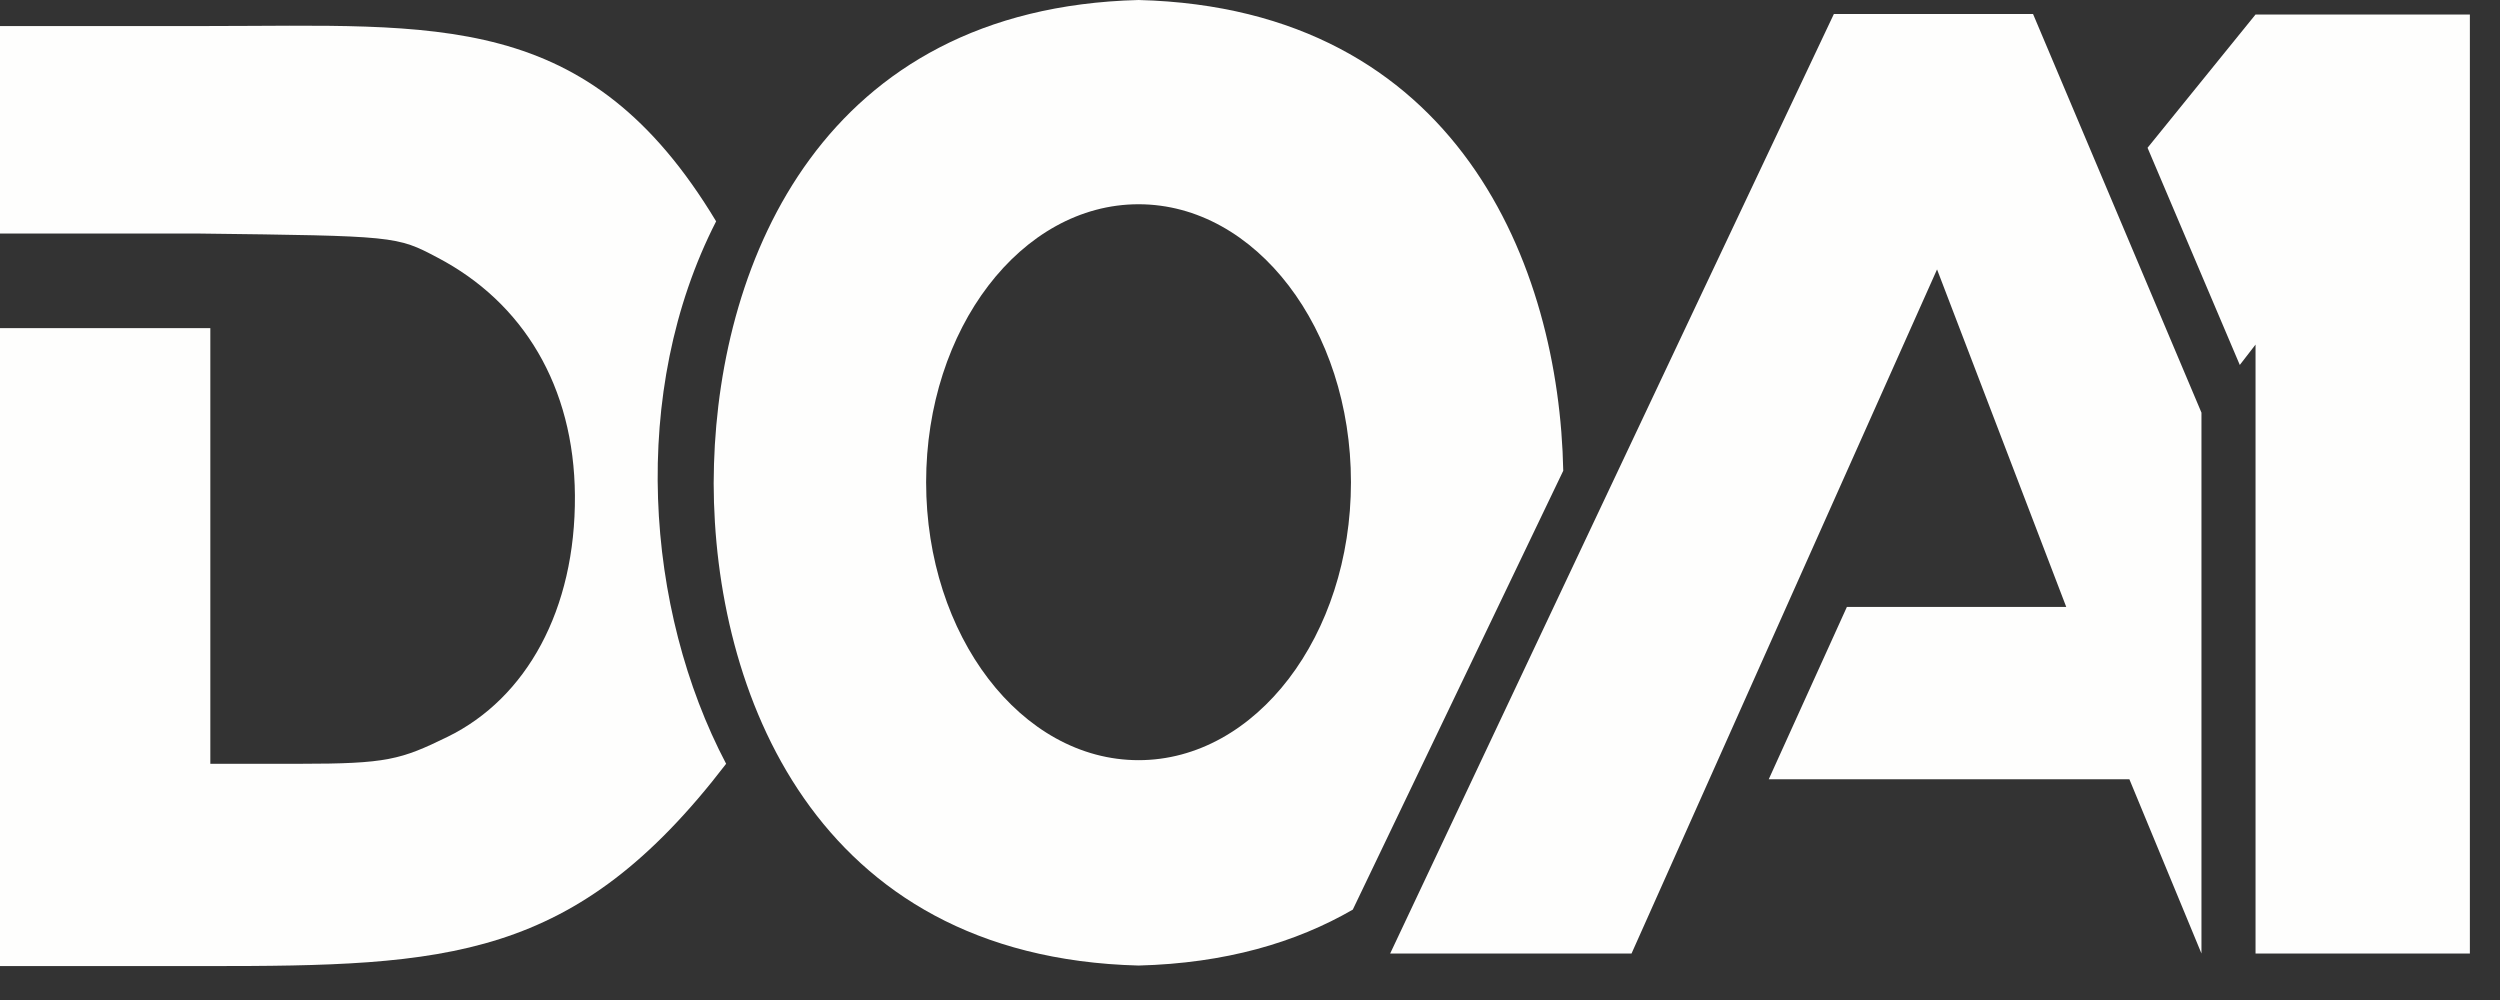 <?xml version="1.0" encoding="utf-8"?>
<svg xmlns="http://www.w3.org/2000/svg" fill="none" height="100%" overflow="visible" preserveAspectRatio="none" style="display: block;" viewBox="0 0 60 24" width="100%">
<rect x="0" y="0" width="60" height="24" fill="#333333" stroke="none"/>
<g id="logo">
<path d="M5.35883e-06 3.029V5.605H4.769C9.5 5.663 9.519 5.663 10.5 6.182C12.557 7.259 13.778 9.273 13.798 11.889C13.817 14.639 12.629 16.76 10.745 17.682C9.615 18.235 9.283 18.331 7.187 18.331H5.048V13.067V7.875H2.5H5.35883e-06V15.471V23.186H4.952C10.745 23.186 13.798 23.066 17.427 18.331C15.48 14.629 15.096 9.399 17.187 5.312C14.11 0.202 10.5 0.625 4.961 0.625H5.35883e-06V3.029Z" fill="#FEFEFD" id="Vector"/>
<path d="M27.326 -2.90796e-05C35.008 0.198 37.423 6.412 37.518 11.298L32.467 21.831C31.1 22.622 29.407 23.119 27.326 23.173C19.497 22.971 17.137 16.524 17.128 11.6L17.136 11.133C17.282 6.273 19.729 0.196 27.326 -2.90796e-05ZM27.326 4.902C24.51 4.902 22.227 7.889 22.227 11.573C22.227 15.258 24.51 18.244 27.326 18.244C30.141 18.244 32.423 15.257 32.423 11.573C32.423 7.889 30.141 4.903 27.326 4.902Z" fill="#FEFEFD" id="Subtract"/>
<path d="M48.793 0.336L52.835 9.903V22.884L51.105 18.702H42.45L44.325 14.567H49.59L46.489 6.466L39.157 22.884H33.364C33.364 22.884 40.456 7.849 44.013 0.336H48.793Z" fill="#FEFEFD" id="Subtract_2"/>
<path d="M59.277 22.884H54.133V8.27L53.755 8.759L51.541 3.547L54.133 0.348H59.277V22.884Z" fill="#FEFEFD" id="Subtract_3"/>
</g>
</svg>